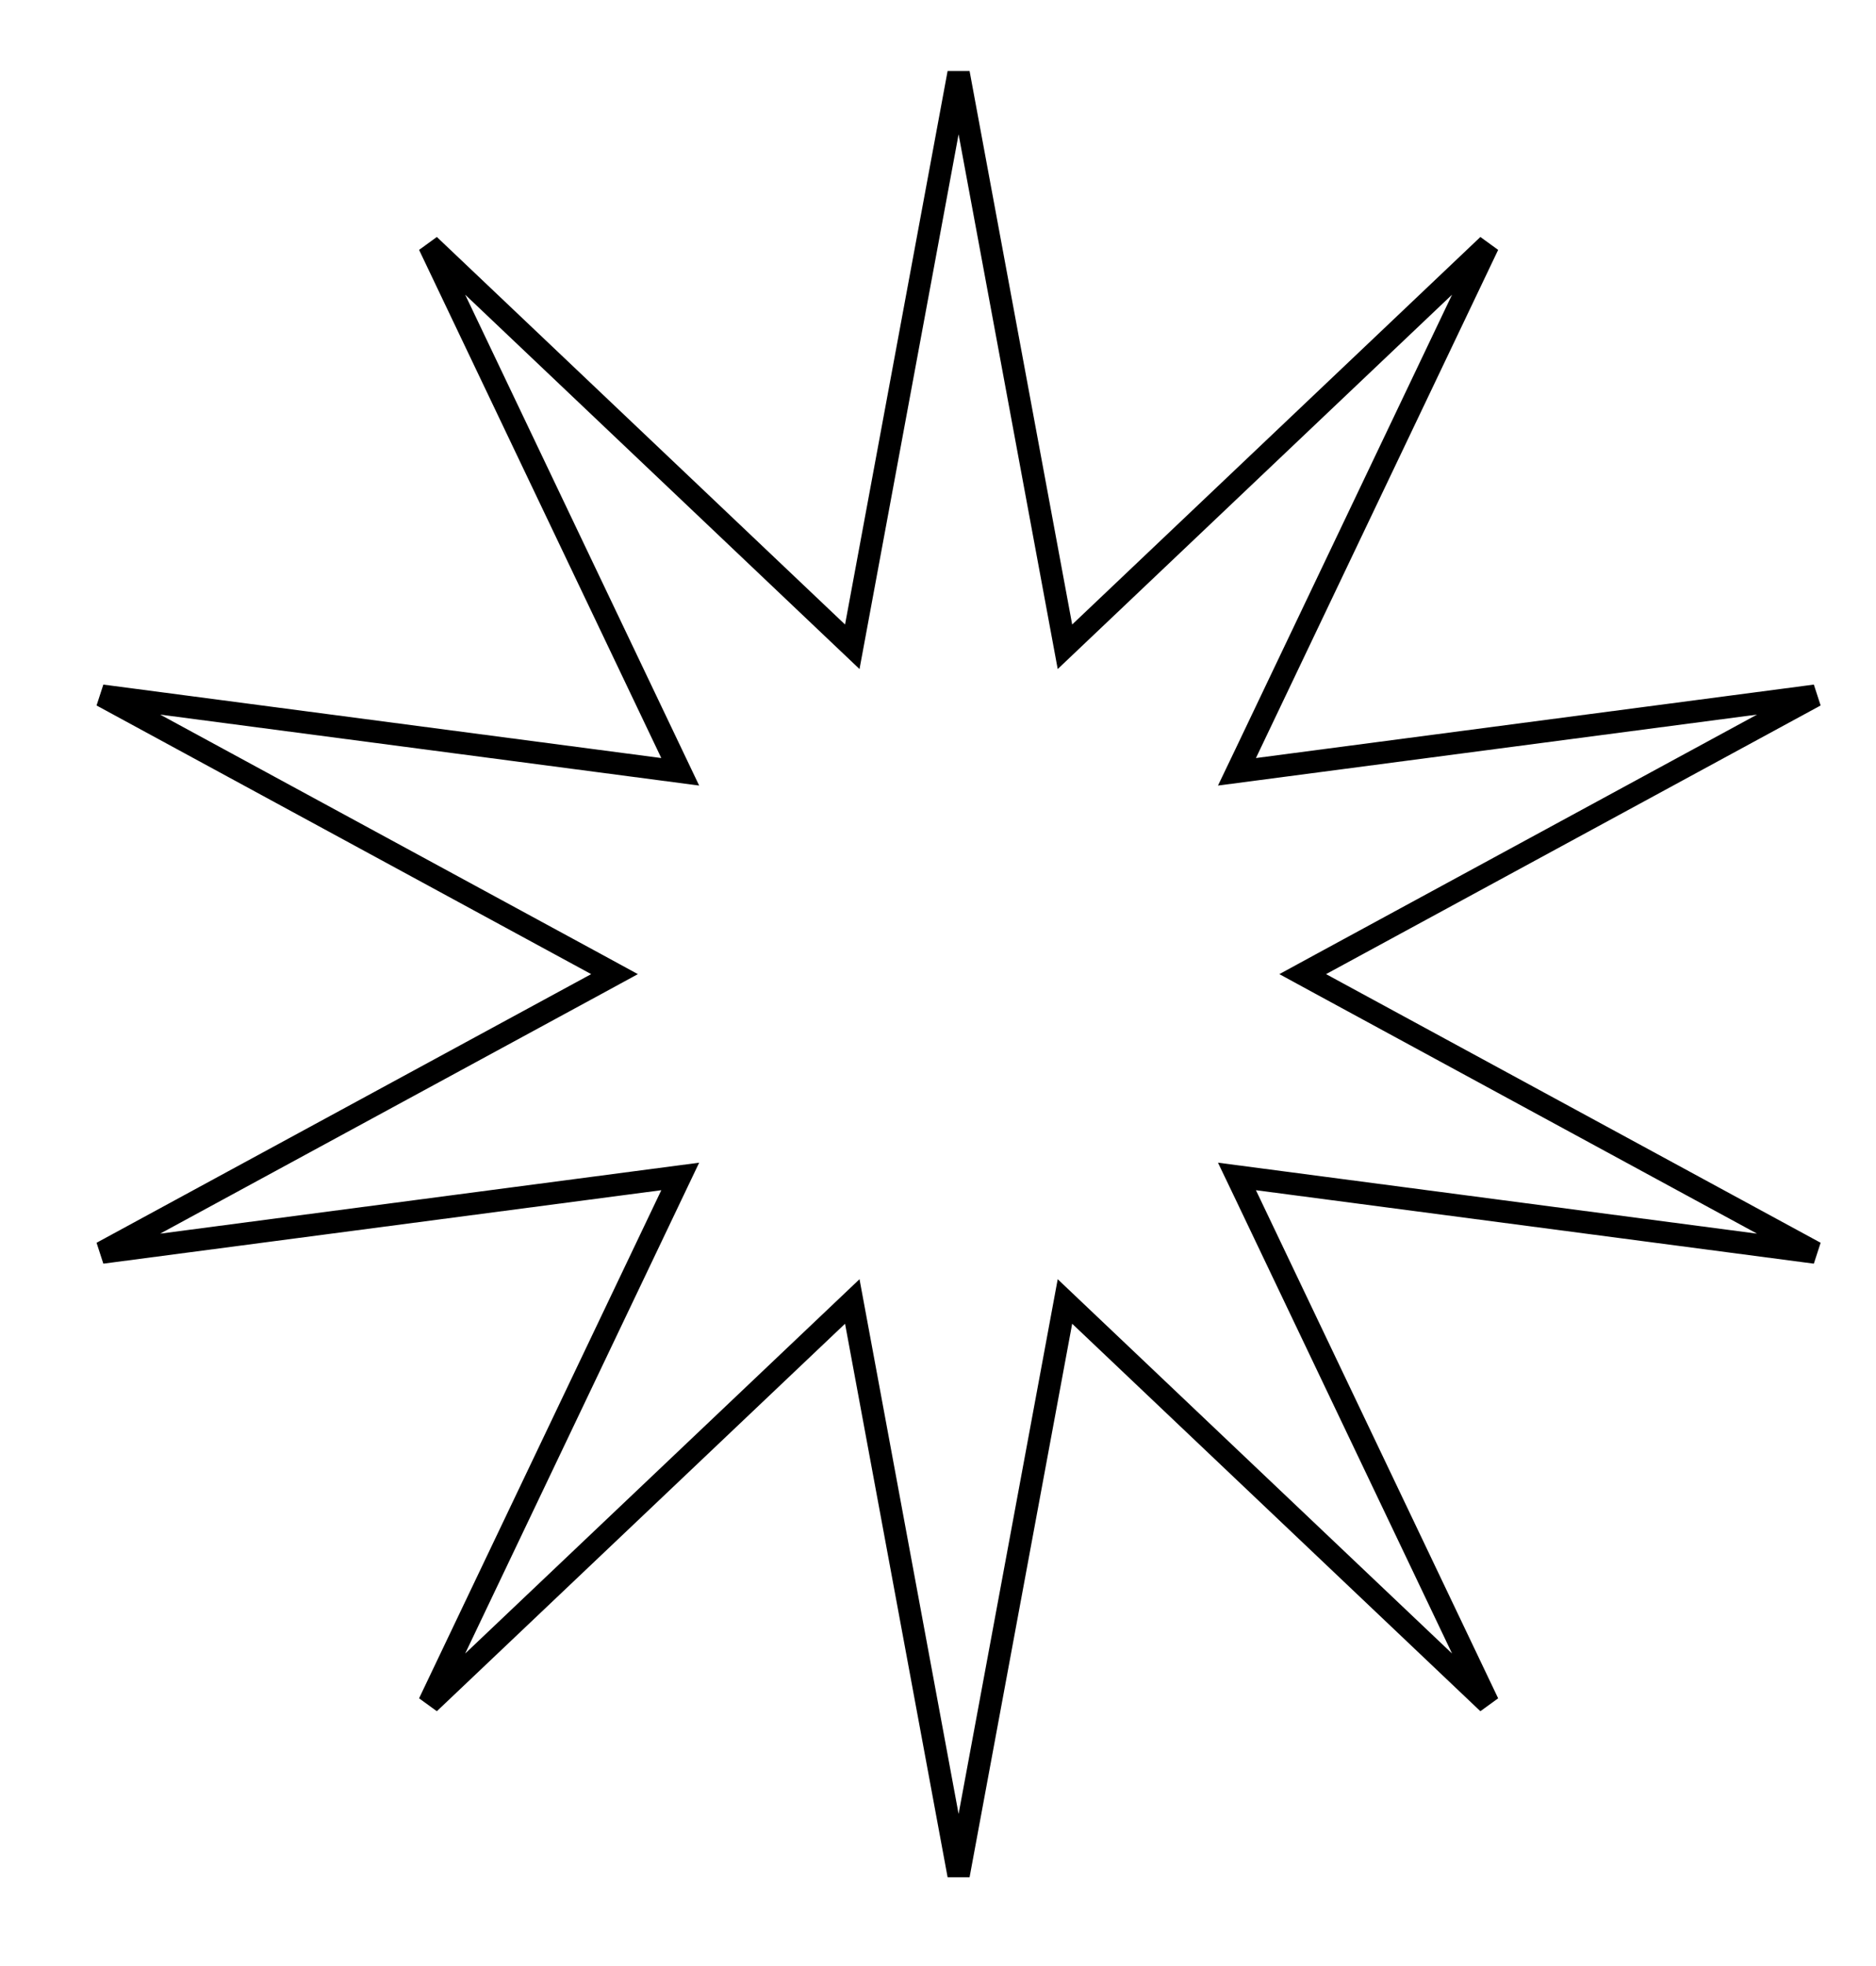 <svg width="42" height="44" viewBox="0 0 42 44" fill="none" xmlns="http://www.w3.org/2000/svg">
<path d="M23.758 14.022L23.842 14.475L24.176 14.158L33.315 5.485L27.892 16.858L27.693 17.273L28.15 17.213L40.641 15.569L29.569 21.581L29.165 21.801L29.569 22.021L40.641 28.033L28.15 26.389L27.693 26.329L27.892 26.744L33.315 38.116L24.176 29.444L23.842 29.127L23.758 29.58L21.461 41.968L19.165 29.58L19.081 29.127L18.747 29.444L9.608 38.116L15.031 26.744L15.229 26.329L14.773 26.389L2.281 28.033L13.354 22.021L13.758 21.801L13.354 21.581L2.281 15.569L14.773 17.213L15.229 17.273L15.031 16.858L9.608 5.485L18.747 14.158L19.081 14.475L19.165 14.022L21.461 1.634L23.758 14.022Z" stroke="black" stroke-width="0.5"/>
</svg>
